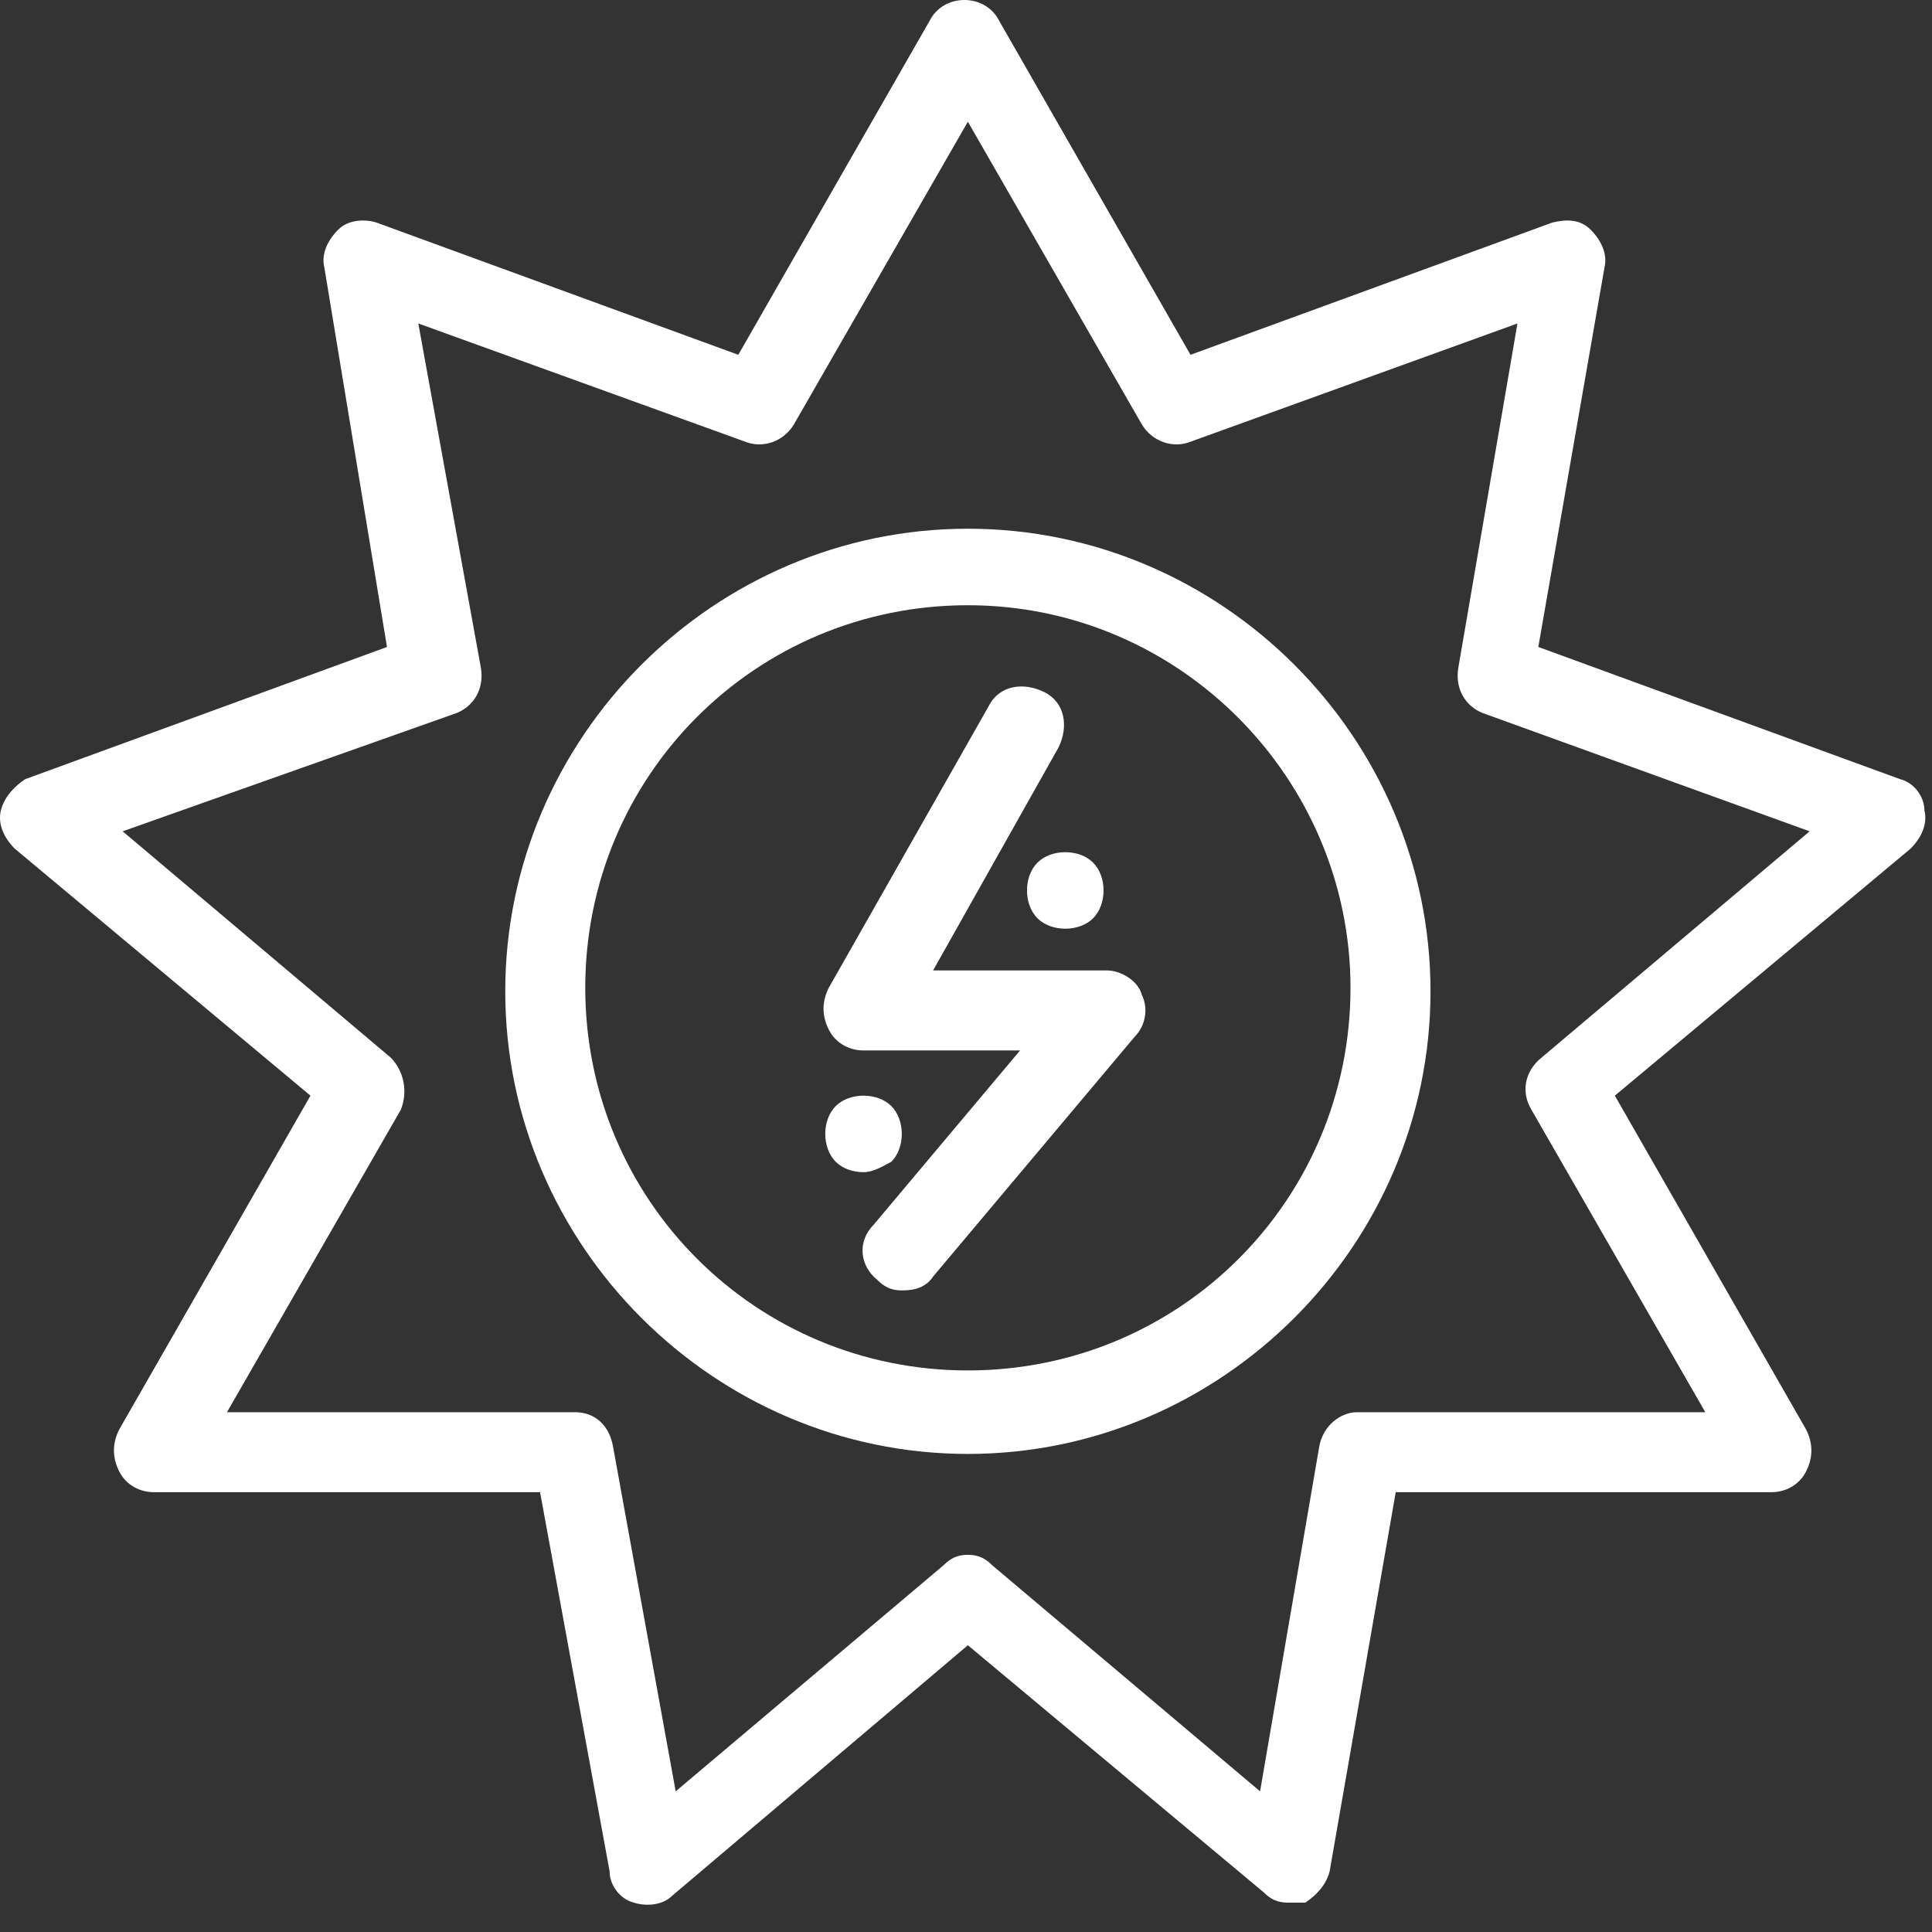 <svg xmlns="http://www.w3.org/2000/svg" xmlns:xlink="http://www.w3.org/1999/xlink" xmlns:serif="http://www.serif.com/" width="100%" height="100%" viewBox="0 0 56 56" xml:space="preserve" style="fill-rule:evenodd;clip-rule:evenodd;stroke-linejoin:round;stroke-miterlimit:2;"><rect x="0" y="0" width="56" height="56" fill="#333333" stroke="none"/>    <g transform="matrix(1,0,0,1,-198.888,-452.116)">        <path d="M226.942,497.183C227.245,497.183 227.447,497.284 227.648,497.486L235.412,504.039L237.125,494.057C237.226,493.453 237.73,493.049 238.234,493.049L248.317,493.049L243.275,484.278C242.973,483.774 243.074,483.168 243.578,482.765L251.341,476.212L241.864,472.784C241.36,472.582 241.058,472.079 241.158,471.473L242.872,461.492L233.395,464.92C232.891,465.122 232.286,464.92 231.983,464.415L226.942,455.644L221.901,464.415C221.599,464.92 220.994,465.122 220.49,464.92L211.013,461.492L212.827,471.473C212.928,472.079 212.625,472.582 212.122,472.784L202.443,476.212L210.206,482.765C210.609,483.168 210.71,483.774 210.508,484.278L205.467,493.049L215.55,493.049C216.154,493.049 216.558,493.453 216.659,494.057L218.473,504.039L226.237,497.486C226.438,497.284 226.64,497.183 226.942,497.183ZM236.218,507.265C235.916,507.265 235.714,507.165 235.512,506.962L226.942,499.804L218.373,507.064C218.07,507.366 217.566,507.366 217.264,507.265C216.86,507.165 216.558,506.761 216.558,506.358L214.542,495.368L203.35,495.368C202.947,495.368 202.543,495.166 202.342,494.763C202.14,494.36 202.14,493.956 202.342,493.553L207.887,483.874L199.317,476.716C199.015,476.414 198.813,476.01 198.914,475.607C199.015,475.204 199.317,474.901 199.62,474.7L210.105,470.869L208.291,459.878C208.189,459.475 208.391,459.073 208.694,458.77C208.996,458.467 209.5,458.467 209.803,458.568L220.288,462.4L225.833,452.72C226.035,452.317 226.438,452.116 226.842,452.116C227.245,452.116 227.648,452.317 227.85,452.72L233.395,462.4L243.88,458.568C244.284,458.467 244.687,458.467 244.99,458.77C245.292,459.073 245.494,459.475 245.393,459.878L243.477,470.869L253.963,474.7C254.366,474.8 254.668,475.204 254.668,475.607C254.769,476.01 254.568,476.414 254.265,476.716L245.695,483.874L251.24,493.553C251.442,493.956 251.442,494.36 251.24,494.763C251.039,495.166 250.636,495.368 250.232,495.368L239.344,495.368L237.428,506.358C237.327,506.761 237.025,507.064 236.722,507.265L236.218,507.265Z" style="fill:white;fill-rule:nonzero;"></path>        <path d="M226.942,469.659C220.792,469.659 215.852,474.599 215.852,480.748C215.852,486.899 220.792,491.839 226.942,491.839C233.093,491.839 238.033,486.899 238.033,480.748C238.033,474.7 233.093,469.659 226.942,469.659ZM226.942,494.259C219.583,494.259 213.533,488.209 213.533,480.85C213.533,473.49 219.583,467.441 226.942,467.441C234.302,467.441 240.352,473.49 240.352,480.85C240.352,488.209 234.302,494.259 226.942,494.259Z" style="fill:white;fill-rule:nonzero;"></path>        <path d="M225.027,489.52C224.725,489.52 224.522,489.419 224.321,489.218C223.817,488.815 223.716,488.109 224.22,487.605L228.455,482.564L223.918,482.564C223.515,482.564 223.111,482.362 222.91,481.958C222.708,481.555 222.708,481.152 222.91,480.748L227.547,472.582C227.85,471.977 228.556,471.876 229.161,472.179C229.766,472.482 229.866,473.187 229.564,473.792L225.934,480.245L230.975,480.245C231.378,480.245 231.883,480.547 231.983,480.951C232.185,481.354 232.084,481.858 231.782,482.161L225.934,489.118C225.732,489.419 225.43,489.52 225.027,489.52Z" style="fill:white;fill-rule:nonzero;"></path>        <path d="M229.766,479.035C229.463,479.035 229.161,478.934 228.959,478.733C228.757,478.531 228.656,478.228 228.656,477.926C228.656,477.623 228.757,477.321 228.959,477.12C229.161,476.917 229.463,476.817 229.766,476.817C230.068,476.817 230.371,476.917 230.572,477.12C230.773,477.321 230.875,477.623 230.875,477.926C230.875,478.228 230.773,478.531 230.572,478.733C230.371,478.934 230.068,479.035 229.766,479.035Z" style="fill:white;fill-rule:nonzero;"></path>        <path d="M223.918,486.092C223.615,486.092 223.313,485.992 223.111,485.79C222.91,485.588 222.809,485.286 222.809,484.984C222.809,484.681 222.91,484.378 223.111,484.177C223.313,483.975 223.615,483.874 223.918,483.874C224.22,483.874 224.522,483.975 224.725,484.177C224.926,484.378 225.027,484.681 225.027,484.984C225.027,485.286 224.926,485.588 224.725,485.79C224.522,485.891 224.22,486.092 223.918,486.092Z" style="fill:white;fill-rule:nonzero;"></path>    </g></svg>